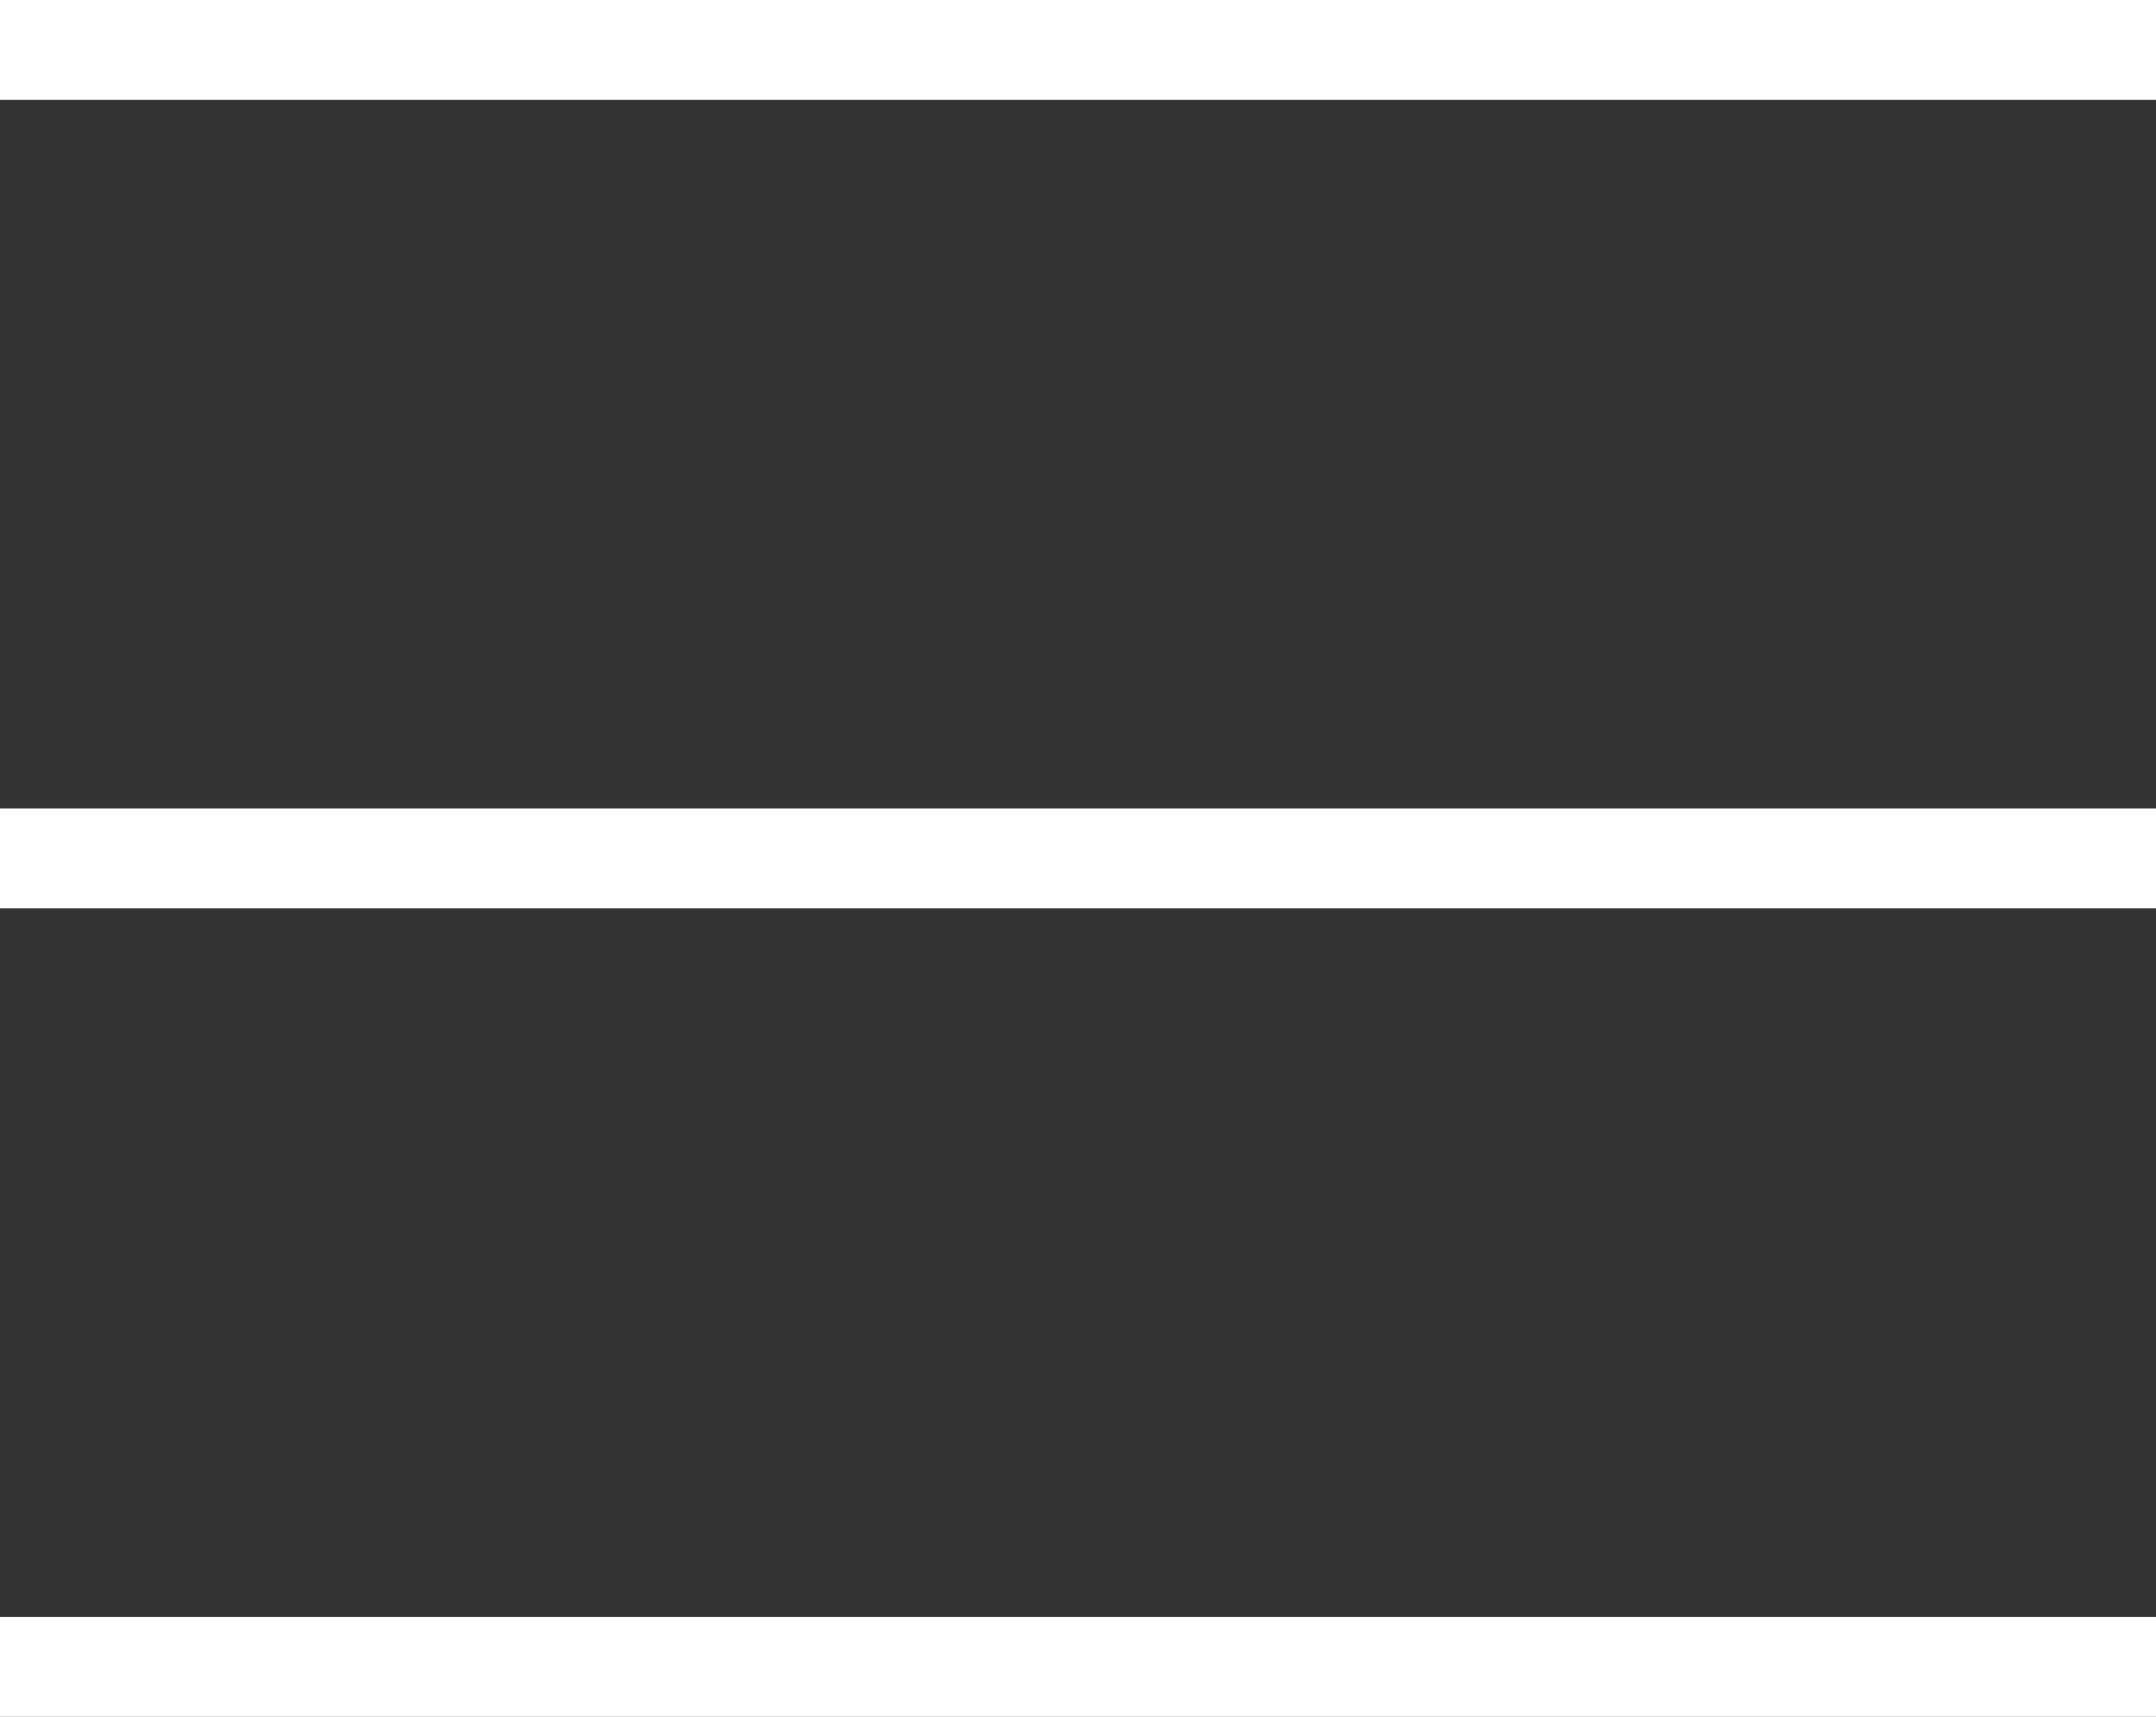 <?xml version="1.0" encoding="utf-8"?>
<!-- Generator: Adobe Illustrator 26.0.3, SVG Export Plug-In . SVG Version: 6.00 Build 0)  -->
<svg version="1.1" id="Calque_1" xmlns="http://www.w3.org/2000/svg" xmlns:xlink="http://www.w3.org/1999/xlink" x="0px" y="0px"
	 viewBox="0 0 21.6 17.2" style="enable-background:new 0 0 21.6 17.2;" xml:space="preserve">
<rect x="0" y="0" width="21.6" height="17.2" fill="#333333" stroke="none"/>
<style type="text/css">
	.st0{fill:#FFFFFF;}
</style>
<g>
	<g>
		<rect class="st0" width="21.6" height="1"/>
	</g>
	<g>
		<rect y="8.1" class="st0" width="21.6" height="1"/>
	</g>
	<g>
		<rect y="16.2" class="st0" width="21.6" height="1"/>
	</g>
</g>
</svg>

